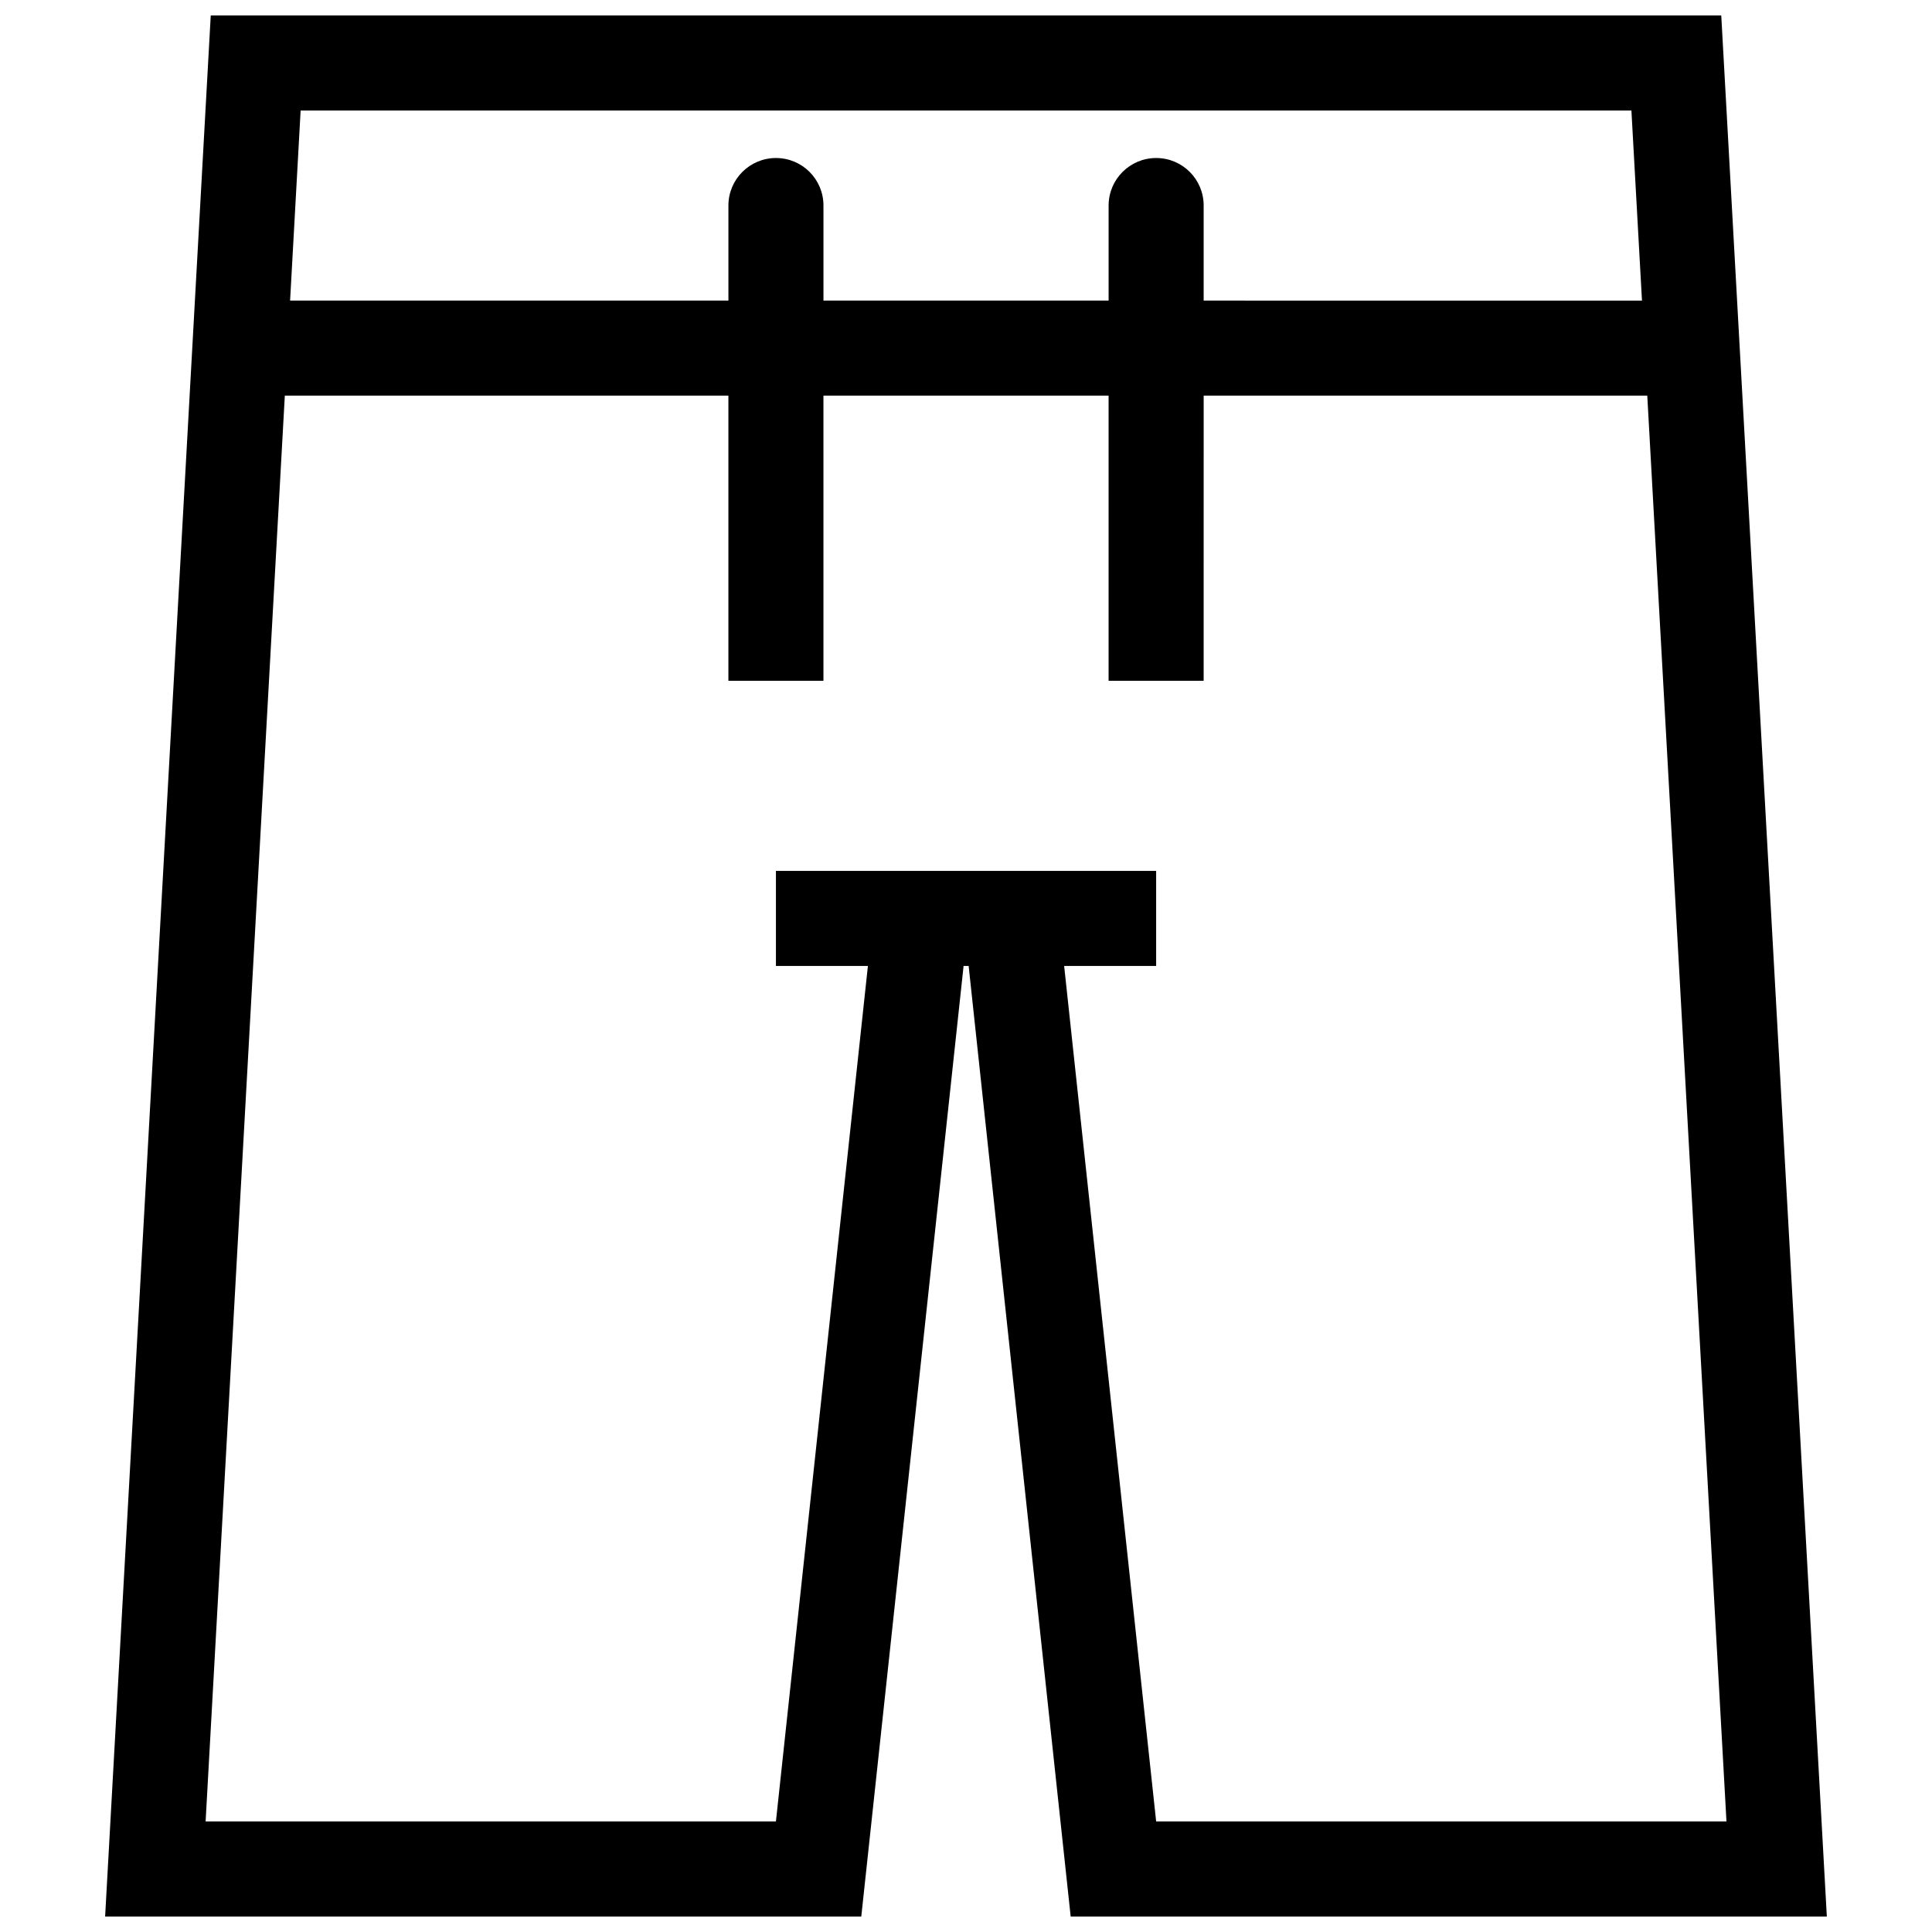 <?xml version="1.0" encoding="UTF-8"?>
<!-- Uploaded to: ICON Repo, www.iconrepo.com, Generator: ICON Repo Mixer Tools -->
<svg width="800px" height="800px" version="1.1" viewBox="144 144 512 512" xmlns="http://www.w3.org/2000/svg">
 <defs>
  <clipPath id="a">
   <path d="m171 148.09h458v503.81h-458z"/>
  </clipPath>
 </defs>
 <g clip-path="url(#a)">
  <path d="m600.15 148.09h-400.3l-27.992 503.81h200.39l27.113-251.91h1.34l27.039 251.91h200.39zm-376.48 25.191h352.67l2.801 50.383-116.16-0.004v-25.191c0-6.961-5.606-12.594-12.594-12.594-6.938 0-12.594 5.633-12.594 12.594v25.191h-75.57v-25.191c0-6.961-5.606-12.594-12.594-12.594-6.938 0-12.594 5.633-12.594 12.594v25.191h-116.16zm202.34 226.71h24.379v-25.191h-100.76v25.191h24.375l-24.375 226.71h-151.14l20.992-377.86h117.55v75.57h25.191l-0.004-75.57h75.57v75.57h25.191l0.004-75.57h117.56l20.988 377.86h-151.14z"/>
 </g>
</svg>